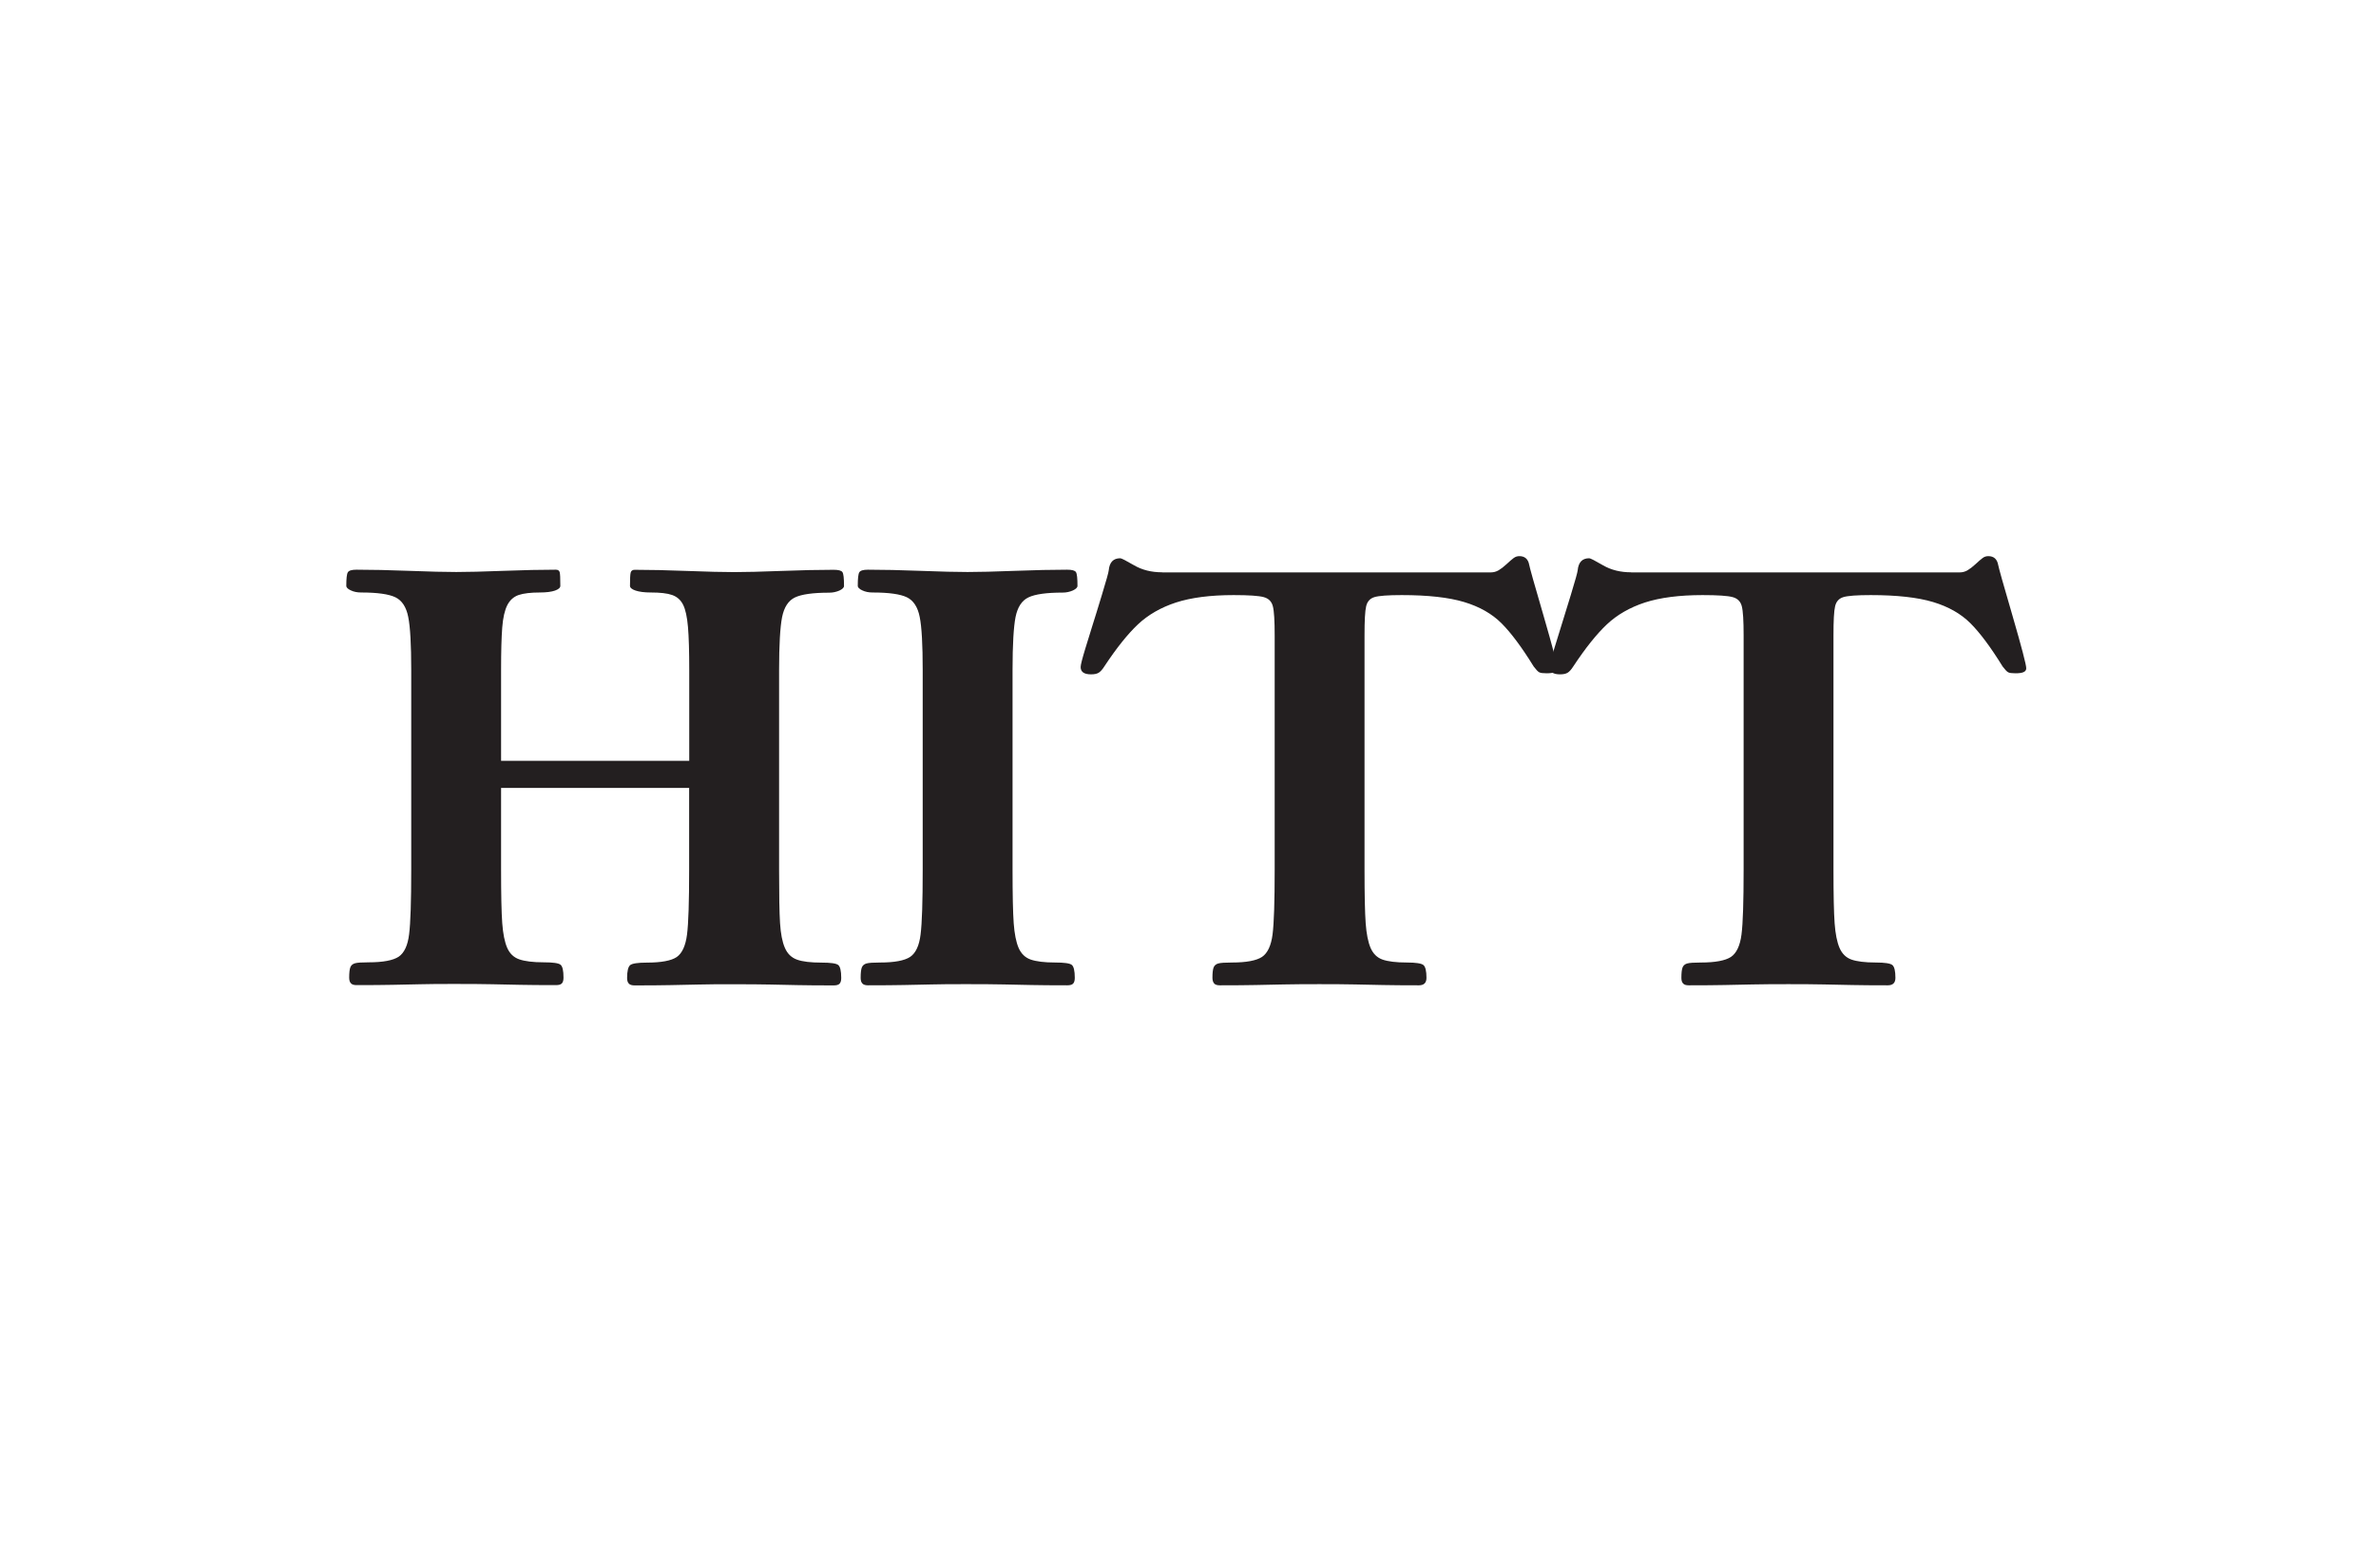 <?xml version="1.0" encoding="UTF-8"?> <svg xmlns="http://www.w3.org/2000/svg" id="Logo" viewBox="0 0 247 163"><defs><style>.cls-1{fill:#231f20;}</style></defs><g id="HITT"><path class="cls-1" d="M71.65,81.92h-19.56v8.48c0,2.61.04,4.47.12,5.57.08,1.1.25,1.95.51,2.56.26.6.68,1.01,1.26,1.21.57.2,1.43.31,2.55.31.95,0,1.53.08,1.74.25s.31.61.31,1.34c0,.29-.06.49-.18.61-.12.12-.32.17-.61.17-1.54,0-2.79-.01-3.74-.03-.96-.02-1.91-.04-2.87-.06-.96-.02-2.2-.03-3.74-.03s-2.79,0-3.74.03c-.95.02-1.91.04-2.88.06-.97.02-2.22.03-3.76.03-.27,0-.47-.06-.58-.19-.12-.12-.18-.32-.18-.59,0-.5.04-.86.12-1.07.08-.21.24-.35.48-.42.24-.07.72-.1,1.42-.1,1.5,0,2.54-.2,3.12-.58.58-.39.95-1.17,1.09-2.34.15-1.17.22-3.41.22-6.72v-20.76c0-2.63-.1-4.46-.31-5.5-.2-1.03-.65-1.72-1.33-2.05-.68-.33-1.87-.5-3.56-.5-.41,0-.77-.07-1.08-.22-.31-.14-.47-.3-.47-.48,0-.75.05-1.22.16-1.4.11-.18.4-.27.89-.27,1.56,0,3.39.04,5.5.12,2.11.08,3.73.12,4.88.12s2.78-.04,4.88-.12c2.1-.08,3.93-.12,5.47-.12.21,0,.35.08.4.25.05.16.07.64.07,1.43,0,.19-.18.36-.55.49-.37.13-.9.2-1.58.2-.95,0-1.69.09-2.2.26-.52.18-.91.53-1.18,1.05-.27.53-.45,1.3-.53,2.33-.08,1.03-.12,2.49-.12,4.38v9.48h19.56v-9.48c0-1.89-.04-3.36-.13-4.42-.09-1.06-.26-1.84-.51-2.33-.25-.5-.63-.83-1.14-1.01-.51-.18-1.25-.26-2.22-.26-.66,0-1.19-.07-1.58-.2-.39-.13-.58-.3-.58-.49,0-.71.02-1.17.07-1.37.05-.2.19-.3.42-.3,1.54,0,3.36.04,5.46.12,2.1.08,3.73.12,4.88.12s2.77-.04,4.88-.12c2.1-.08,3.92-.12,5.46-.12.51,0,.81.08.92.25s.16.64.16,1.43c0,.17-.16.33-.48.48-.32.14-.68.22-1.07.22-1.69,0-2.88.17-3.56.5-.68.33-1.12,1.01-1.33,2.05-.2,1.03-.31,2.86-.31,5.5v20.76c0,2.61.03,4.46.1,5.55.07,1.09.23,1.94.5,2.56.26.61.68,1.02,1.26,1.23s1.43.31,2.55.31c.95,0,1.53.08,1.74.25.2.16.31.61.31,1.34,0,.29-.06.49-.18.61-.12.12-.32.17-.61.17-1.54,0-2.78-.01-3.74-.03-.95-.02-1.91-.04-2.86-.06-.95-.02-2.2-.03-3.74-.03s-2.78,0-3.74.03c-.95.02-1.91.04-2.88.06-.96.02-2.2.03-3.72.03-.29,0-.5-.06-.61-.19-.12-.12-.18-.32-.18-.59,0-.71.11-1.15.32-1.33.21-.17.79-.26,1.72-.26,1.52,0,2.56-.2,3.12-.58.56-.39.92-1.17,1.07-2.34.15-1.17.22-3.41.22-6.73v-8.48Z"></path><path class="cls-1" d="M95.92,90.41v-20.76c0-2.63-.1-4.46-.31-5.5-.2-1.03-.65-1.72-1.33-2.05-.68-.33-1.87-.5-3.56-.5-.41,0-.77-.07-1.08-.22-.31-.14-.47-.3-.47-.48,0-.75.05-1.22.16-1.4.11-.18.4-.27.89-.27,1.56,0,3.39.04,5.49.12,2.1.08,3.73.12,4.88.12s2.77-.04,4.88-.12c2.1-.08,3.92-.12,5.46-.12.51,0,.81.08.92.25s.16.64.16,1.43c0,.17-.16.33-.48.48-.32.14-.67.22-1.06.22-1.69,0-2.88.17-3.56.5-.69.33-1.13,1.01-1.34,2.05-.2,1.03-.31,2.86-.31,5.5v20.76c0,2.61.04,4.47.12,5.57.08,1.1.25,1.95.51,2.56.26.6.68,1.01,1.25,1.21.57.2,1.42.31,2.55.31.95,0,1.53.08,1.73.25.2.16.31.61.31,1.34,0,.29-.06.49-.18.61-.12.12-.32.17-.61.17-1.54,0-2.78-.01-3.74-.03-.95-.02-1.91-.04-2.86-.06-.95-.02-2.2-.03-3.74-.03s-2.79,0-3.74.03c-.95.02-1.91.04-2.88.06-.96.02-2.22.03-3.75.03-.27,0-.47-.06-.58-.19-.12-.12-.18-.32-.18-.59,0-.5.04-.86.12-1.07.08-.21.24-.35.48-.42.24-.07.72-.1,1.42-.1,1.5,0,2.54-.2,3.12-.58.58-.39.95-1.17,1.09-2.34.15-1.17.22-3.41.22-6.72Z"></path><path class="cls-1" d="M120.82,59.51h34.15c.29,0,.56-.07.82-.22.25-.15.53-.36.83-.64.3-.28.54-.49.73-.63.19-.14.38-.2.6-.2.56,0,.91.3,1.02.9.04.25.53,2.02,1.49,5.29.95,3.28,1.43,5.1,1.43,5.47s-.37.52-1.11.52c-.37,0-.62-.03-.76-.1-.14-.07-.33-.27-.58-.6-1.24-2.01-2.36-3.51-3.35-4.5-.99-.99-2.29-1.73-3.89-2.21-1.6-.48-3.76-.72-6.48-.72-1.44,0-2.38.07-2.84.21-.46.14-.74.45-.86.95-.12.5-.17,1.51-.17,3.03v24.36c0,2.61.04,4.47.12,5.57.08,1.1.25,1.95.51,2.56.26.6.67,1.01,1.23,1.21.56.2,1.41.31,2.55.31.93,0,1.5.09,1.71.26.21.17.32.62.32,1.33,0,.52-.26.78-.79.78-1.54,0-2.78-.01-3.74-.03-.95-.02-1.91-.04-2.88-.06-.96-.02-2.2-.03-3.72-.03s-2.78.01-3.74.03c-.95.02-1.91.04-2.87.06-.96.02-2.21.03-3.75.03-.27,0-.47-.06-.58-.19s-.18-.32-.18-.59c0-.5.04-.86.12-1.07.08-.21.24-.35.48-.42.24-.07.72-.1,1.42-.1,1.5,0,2.55-.2,3.13-.58.58-.39.95-1.17,1.1-2.34.15-1.17.22-3.41.22-6.73v-24.36c0-1.52-.06-2.53-.19-3.03-.13-.5-.44-.81-.95-.95-.51-.14-1.55-.21-3.13-.21-2.42,0-4.41.26-5.99.77-1.58.52-2.9,1.28-3.96,2.28-1.06,1-2.23,2.46-3.49,4.37-.21.33-.41.55-.6.66-.19.11-.44.16-.78.16-.72,0-1.08-.25-1.08-.76,0-.23.17-.89.5-1.97.33-1.08.59-1.91.77-2.49.19-.58.5-1.61.95-3.08.45-1.47.68-2.31.7-2.52.08-.84.48-1.25,1.2-1.25.12,0,.59.24,1.43.73.84.49,1.81.73,2.92.73Z"></path><path class="cls-1" d="M169.56,59.51h34.16c.29,0,.56-.07.82-.22.25-.15.53-.36.83-.64.3-.28.54-.49.73-.63.18-.14.38-.2.6-.2.56,0,.91.3,1.02.9.04.25.53,2.02,1.49,5.29.95,3.28,1.43,5.1,1.43,5.47s-.37.52-1.11.52c-.37,0-.62-.03-.76-.1-.14-.07-.33-.27-.58-.6-1.24-2.01-2.36-3.51-3.35-4.5-.99-.99-2.29-1.73-3.89-2.21-1.6-.48-3.76-.72-6.48-.72-1.44,0-2.38.07-2.84.21-.46.14-.74.45-.86.95-.12.5-.17,1.51-.17,3.03v24.36c0,2.61.04,4.47.12,5.57.08,1.1.25,1.95.51,2.56.26.6.67,1.01,1.23,1.21.56.2,1.41.31,2.55.31.93,0,1.5.09,1.71.26.21.17.32.62.32,1.33,0,.52-.26.78-.79.78-1.54,0-2.78-.01-3.74-.03-.95-.02-1.91-.04-2.88-.06-.96-.02-2.2-.03-3.72-.03s-2.78.01-3.74.03c-.95.02-1.91.04-2.87.06-.96.02-2.21.03-3.75.03-.27,0-.47-.06-.58-.19-.12-.12-.18-.32-.18-.59,0-.5.04-.86.12-1.07.08-.21.24-.35.48-.42.24-.07.72-.1,1.42-.1,1.5,0,2.55-.2,3.13-.58.58-.39.95-1.17,1.1-2.34.15-1.17.22-3.41.22-6.73v-24.36c0-1.52-.06-2.53-.19-3.03-.13-.5-.44-.81-.95-.95-.51-.14-1.55-.21-3.13-.21-2.41,0-4.41.26-5.99.77-1.58.52-2.9,1.28-3.96,2.28-1.06,1-2.23,2.46-3.49,4.37-.21.33-.41.55-.6.66-.19.11-.44.16-.78.16-.72,0-1.08-.25-1.08-.76,0-.23.17-.89.5-1.97.33-1.08.59-1.91.77-2.49.18-.58.5-1.61.95-3.08.45-1.47.68-2.31.7-2.52.08-.84.48-1.25,1.2-1.25.12,0,.59.24,1.43.73.84.49,1.81.73,2.92.73Z"></path></g></svg> 